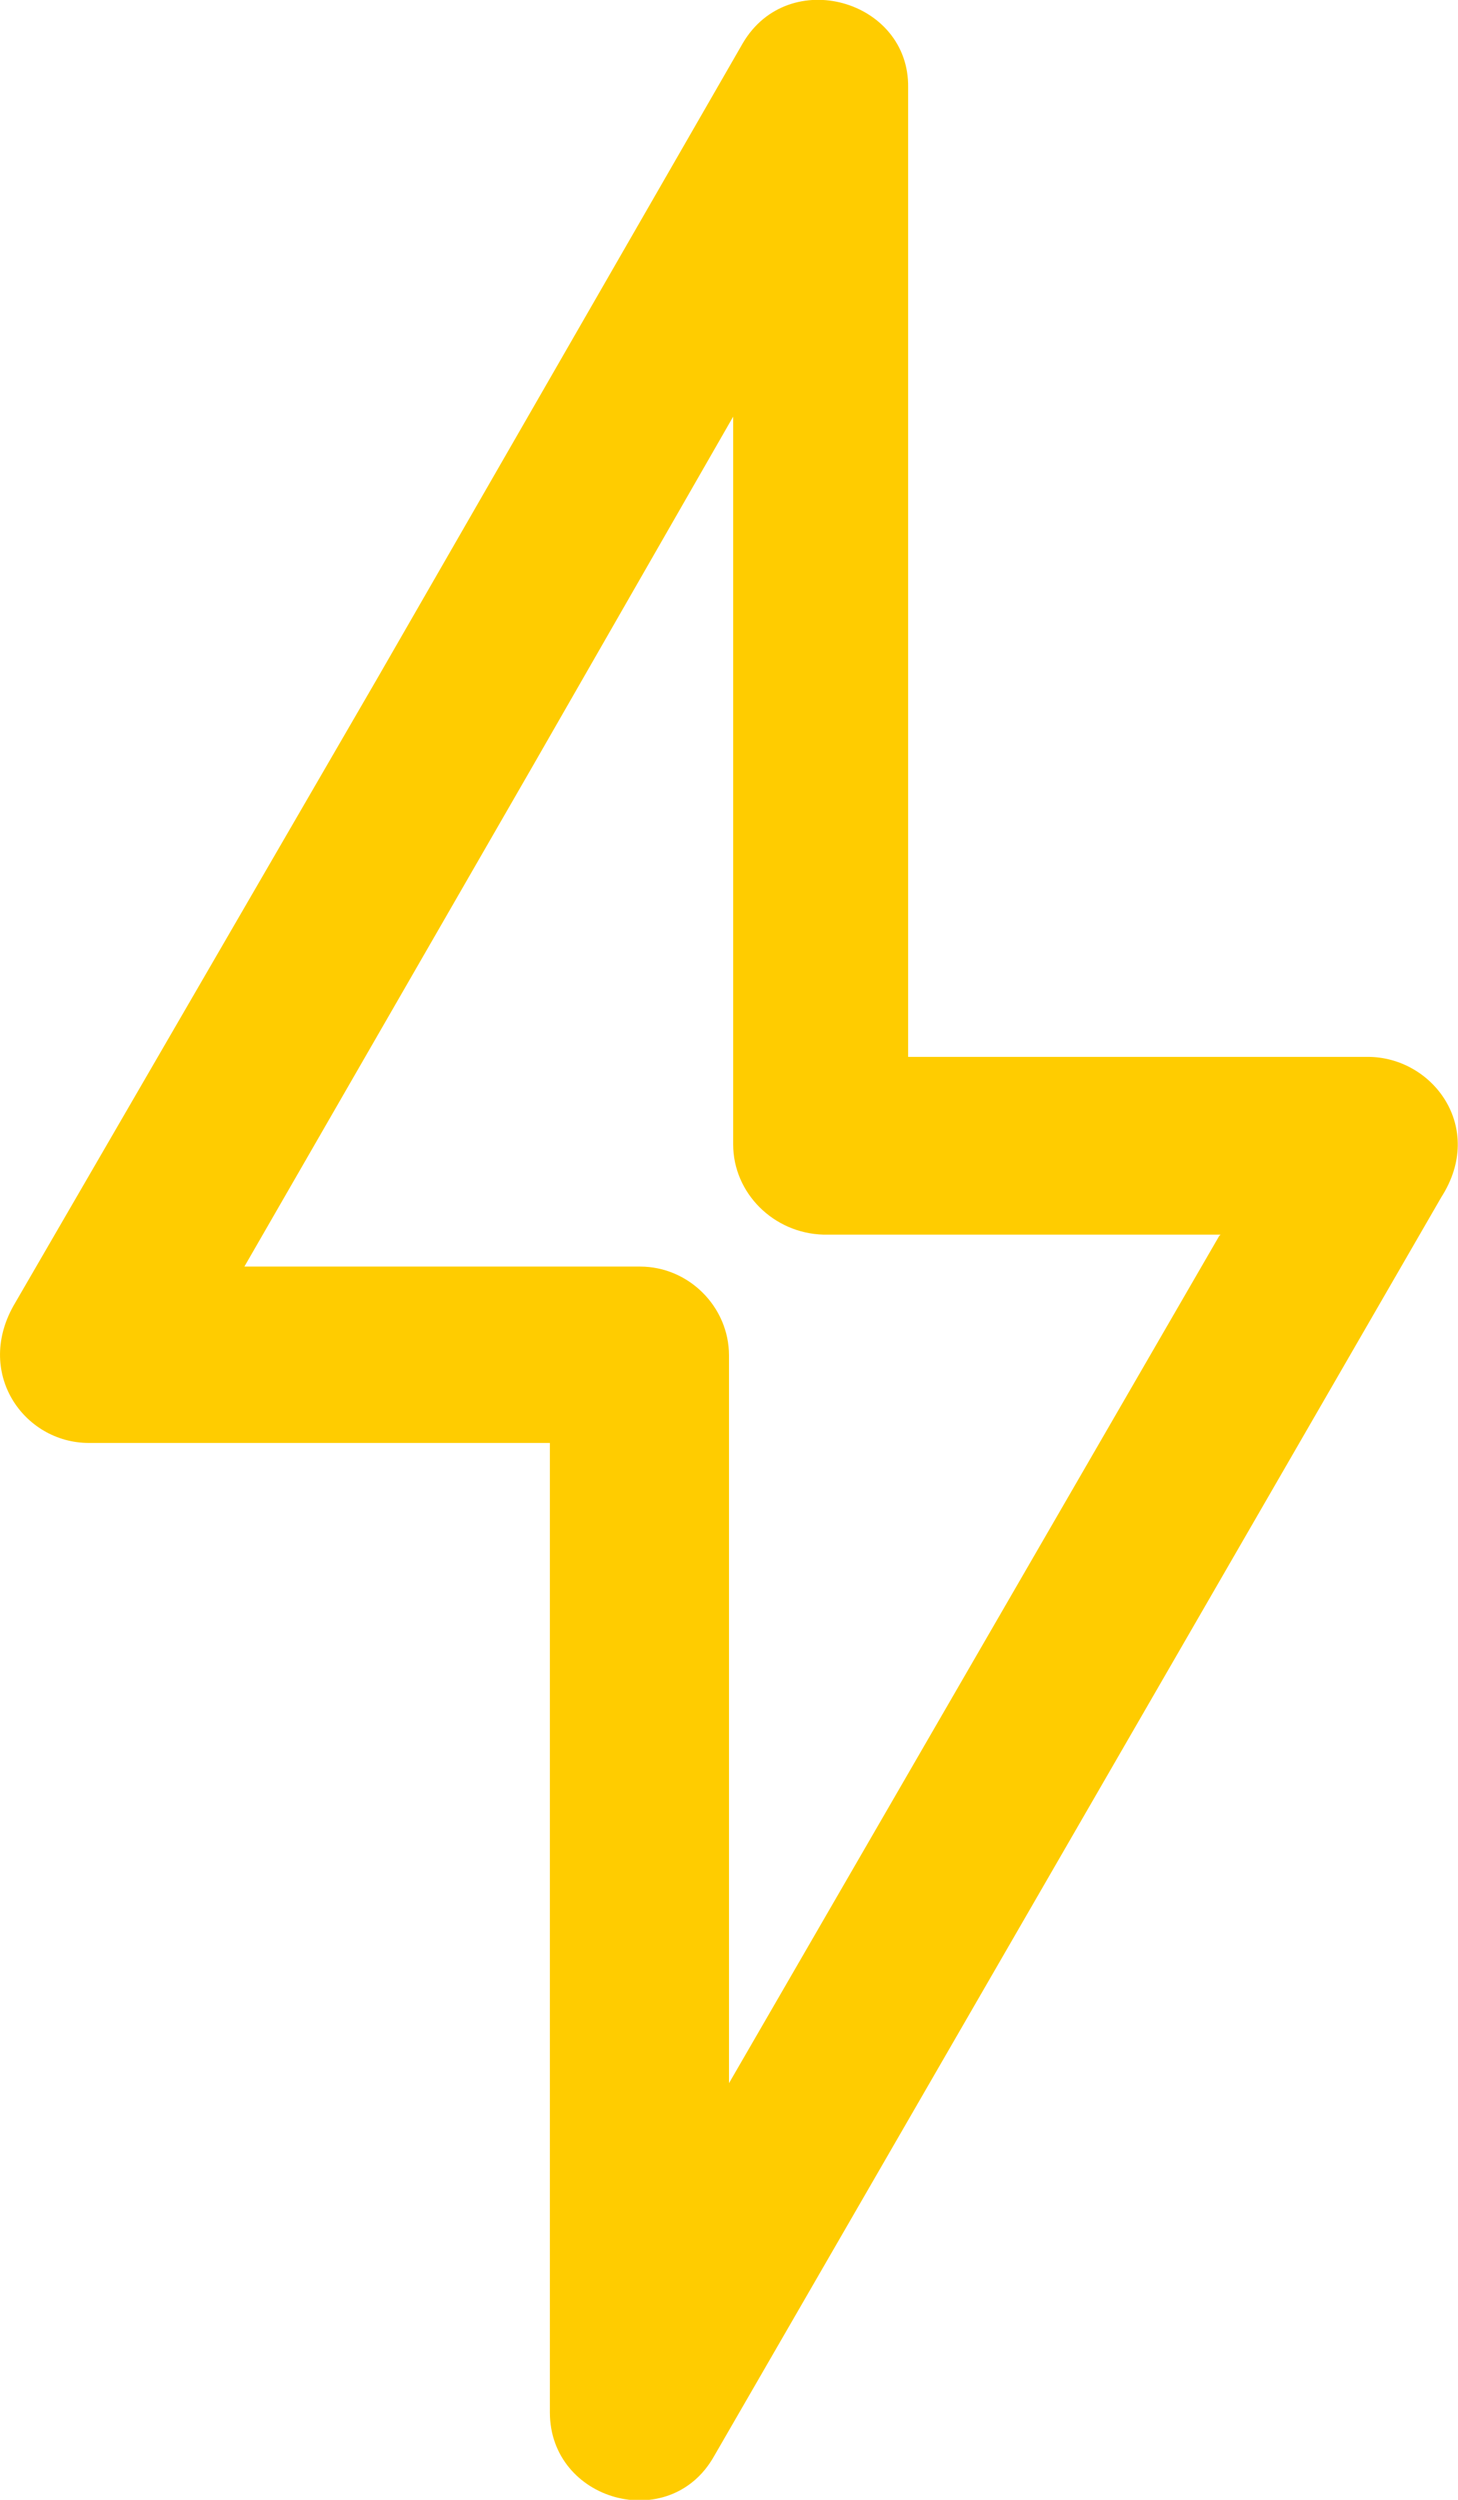 <?xml version="1.0" encoding="UTF-8"?>
<svg id="Layer_2" data-name="Layer 2" xmlns="http://www.w3.org/2000/svg" viewBox="0 0 10.5 18">
  <defs>
    <style>
      .cls-1 {
        fill: #fc0;
      }
    </style>
  </defs>
  <g id="design">
    <path class="cls-1" d="M5.35.31l-2.63,4.57L.11,9.38c-.3.5.06,1.01.53,1.01h3.32v6.98c0,.64.86.88,1.18.32l5.24-9.07c.32-.5-.06-1.01-.53-1.01h-3.31V.63C6.55,0,5.68-.25,5.35.31ZM8.78,8.9l-3.53,6.1v-5.24c0-.35-.29-.64-.64-.64H1.76l2.08-3.61,1.44-2.51v5.24c0,.35.29.64.65.65h2.86Z"/>
  </g>
</svg>